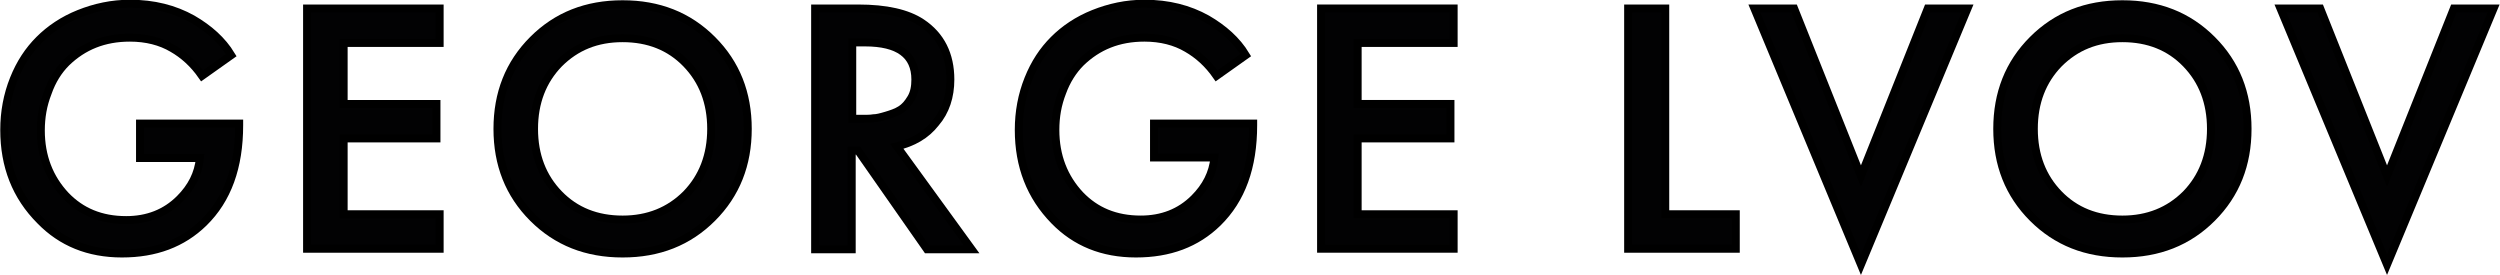 <?xml version="1.0" encoding="UTF-8"?> <svg xmlns="http://www.w3.org/2000/svg" xmlns:xlink="http://www.w3.org/1999/xlink" version="1.1" id="Слой_1" x="0px" y="0px" viewBox="0 0 471.4 51.8" style="enable-background:new 0 0 471.4 51.8;" xml:space="preserve"> <style type="text/css"> .st0{fill:#020203;stroke:#000000;stroke-width:1.5;stroke-miterlimit:10;} </style> <g> <path class="st0" d="M26.4,29.7v-6.4h18.7v0.3c0,7.9-2.2,14-6.7,18.4c-4,3.9-9.1,5.8-15.4,5.8c-6.3,0-11.4-2.1-15.4-6.2 C3,37,0.8,31.3,0.8,24.5c0-3.4,0.6-6.6,1.8-9.6c1.2-3,2.8-5.4,4.8-7.4c2-2,4.5-3.7,7.5-4.9c3-1.2,6.2-1.9,9.6-1.9 c4.5,0,8.4,1,11.8,2.9c3.1,1.8,5.6,4,7.3,6.8l-5.5,3.9c-1.6-2.3-3.5-4-5.6-5.2c-2.2-1.3-4.9-2-8-2c-4.9,0-8.8,1.6-12,4.7 C11,13.3,9.8,15.2,9,17.5c-0.9,2.3-1.3,4.6-1.3,7.1c0,4.9,1.6,9,4.7,12.3c2.9,3,6.6,4.6,11.4,4.6c4,0,7.4-1.3,10.1-4 c2.2-2.2,3.5-4.7,3.8-7.7H26.4z"></path> <path class="st0" d="M82.9,1.6v6.5H64.8v11.5h17.5v6.5H64.8v14.3h18.1v6.5h-25V1.6H82.9z"></path> <path class="st0" d="M100.5,7.5c4.5-4.5,10.1-6.7,16.9-6.7c6.8,0,12.4,2.2,16.9,6.7c4.5,4.5,6.7,10.1,6.7,16.8 c0,6.7-2.2,12.3-6.7,16.8c-4.5,4.5-10.1,6.7-16.9,6.7c-6.8,0-12.4-2.2-16.9-6.7C96,36.6,93.8,31,93.8,24.3 C93.8,17.6,96,12,100.5,7.5z M105.4,36.6c3.1,3.2,7.1,4.8,12,4.8c4.8,0,8.8-1.6,12-4.8c3.1-3.2,4.7-7.3,4.7-12.3 c0-5-1.6-9.1-4.7-12.3c-3.1-3.2-7.1-4.8-12-4.8c-4.9,0-8.8,1.6-12,4.8c-3.1,3.2-4.7,7.3-4.7,12.3C100.7,29.3,102.3,33.4,105.4,36.6 z"></path> <path class="st0" d="M153.7,1.6h8.1c5.3,0,9.3,0.9,12,2.7c3.6,2.4,5.4,6,5.4,10.7c0,3.2-0.9,6-2.8,8.2c-1.8,2.3-4.3,3.7-7.3,4.4 l14.1,19.4h-8.4l-13-18.6h-1.2v18.6h-6.9V1.6z M160.7,8v14.4h2.2c0.6,0,1.2,0,1.8-0.1c0.6,0,1.4-0.2,2.4-0.5c1-0.3,1.9-0.6,2.7-1.1 s1.4-1.2,2-2.2c0.6-1,0.8-2.2,0.8-3.5c0-4.7-3.2-7-9.5-7H160.7z"></path> <path class="st0" d="M217.6,29.7v-6.4h18.7v0.3c0,7.9-2.2,14-6.7,18.4c-4,3.9-9.1,5.8-15.4,5.8c-6.3,0-11.4-2.1-15.4-6.2 c-4.5-4.6-6.7-10.3-6.7-17.1c0-3.4,0.6-6.6,1.8-9.6c1.2-3,2.8-5.4,4.8-7.4c2-2,4.5-3.7,7.5-4.9c3-1.2,6.2-1.9,9.6-1.9 c4.5,0,8.4,1,11.8,2.9c3.1,1.8,5.6,4,7.3,6.8l-5.5,3.9c-1.6-2.3-3.5-4-5.6-5.2c-2.2-1.3-4.9-2-8-2c-4.9,0-8.8,1.6-12,4.7 c-1.5,1.5-2.7,3.4-3.5,5.6c-0.9,2.3-1.3,4.6-1.3,7.1c0,4.9,1.6,9,4.7,12.3c2.9,3,6.6,4.6,11.4,4.6c4,0,7.4-1.3,10.1-4 c2.2-2.2,3.5-4.7,3.8-7.7H217.6z"></path> <path class="st0" d="M274.1,1.6v6.5H256v11.5h17.5v6.5H256v14.3h18.1v6.5h-25V1.6H274.1z"></path> <path class="st0" d="M307.1,1.6h6.9v38.8h13.3v6.5h-20.3V1.6z"></path> <path class="st0" d="M330.8,1.6h7.5l12.6,31.6l12.6-31.6h7.5l-20.1,48.3L330.8,1.6z"></path> <path class="st0" d="M383.3,7.5c4.5-4.5,10.1-6.7,16.9-6.7c6.8,0,12.4,2.2,16.9,6.7c4.5,4.5,6.7,10.1,6.7,16.8 c0,6.7-2.2,12.3-6.7,16.8c-4.5,4.5-10.1,6.7-16.9,6.7c-6.8,0-12.4-2.2-16.9-6.7c-4.5-4.5-6.7-10.1-6.7-16.8 C376.6,17.6,378.8,12,383.3,7.5z M388.2,36.6c3.1,3.2,7.1,4.8,12,4.8c4.8,0,8.8-1.6,12-4.8c3.1-3.2,4.7-7.3,4.7-12.3 c0-5-1.6-9.1-4.7-12.3c-3.1-3.2-7.1-4.8-12-4.8c-4.9,0-8.8,1.6-12,4.8c-3.1,3.2-4.7,7.3-4.7,12.3C383.5,29.3,385.1,33.4,388.2,36.6 z"></path> <path class="st0" d="M430,1.6h7.5l12.6,31.6l12.6-31.6h7.5l-20.1,48.3L430,1.6z"></path> </g> </svg> 